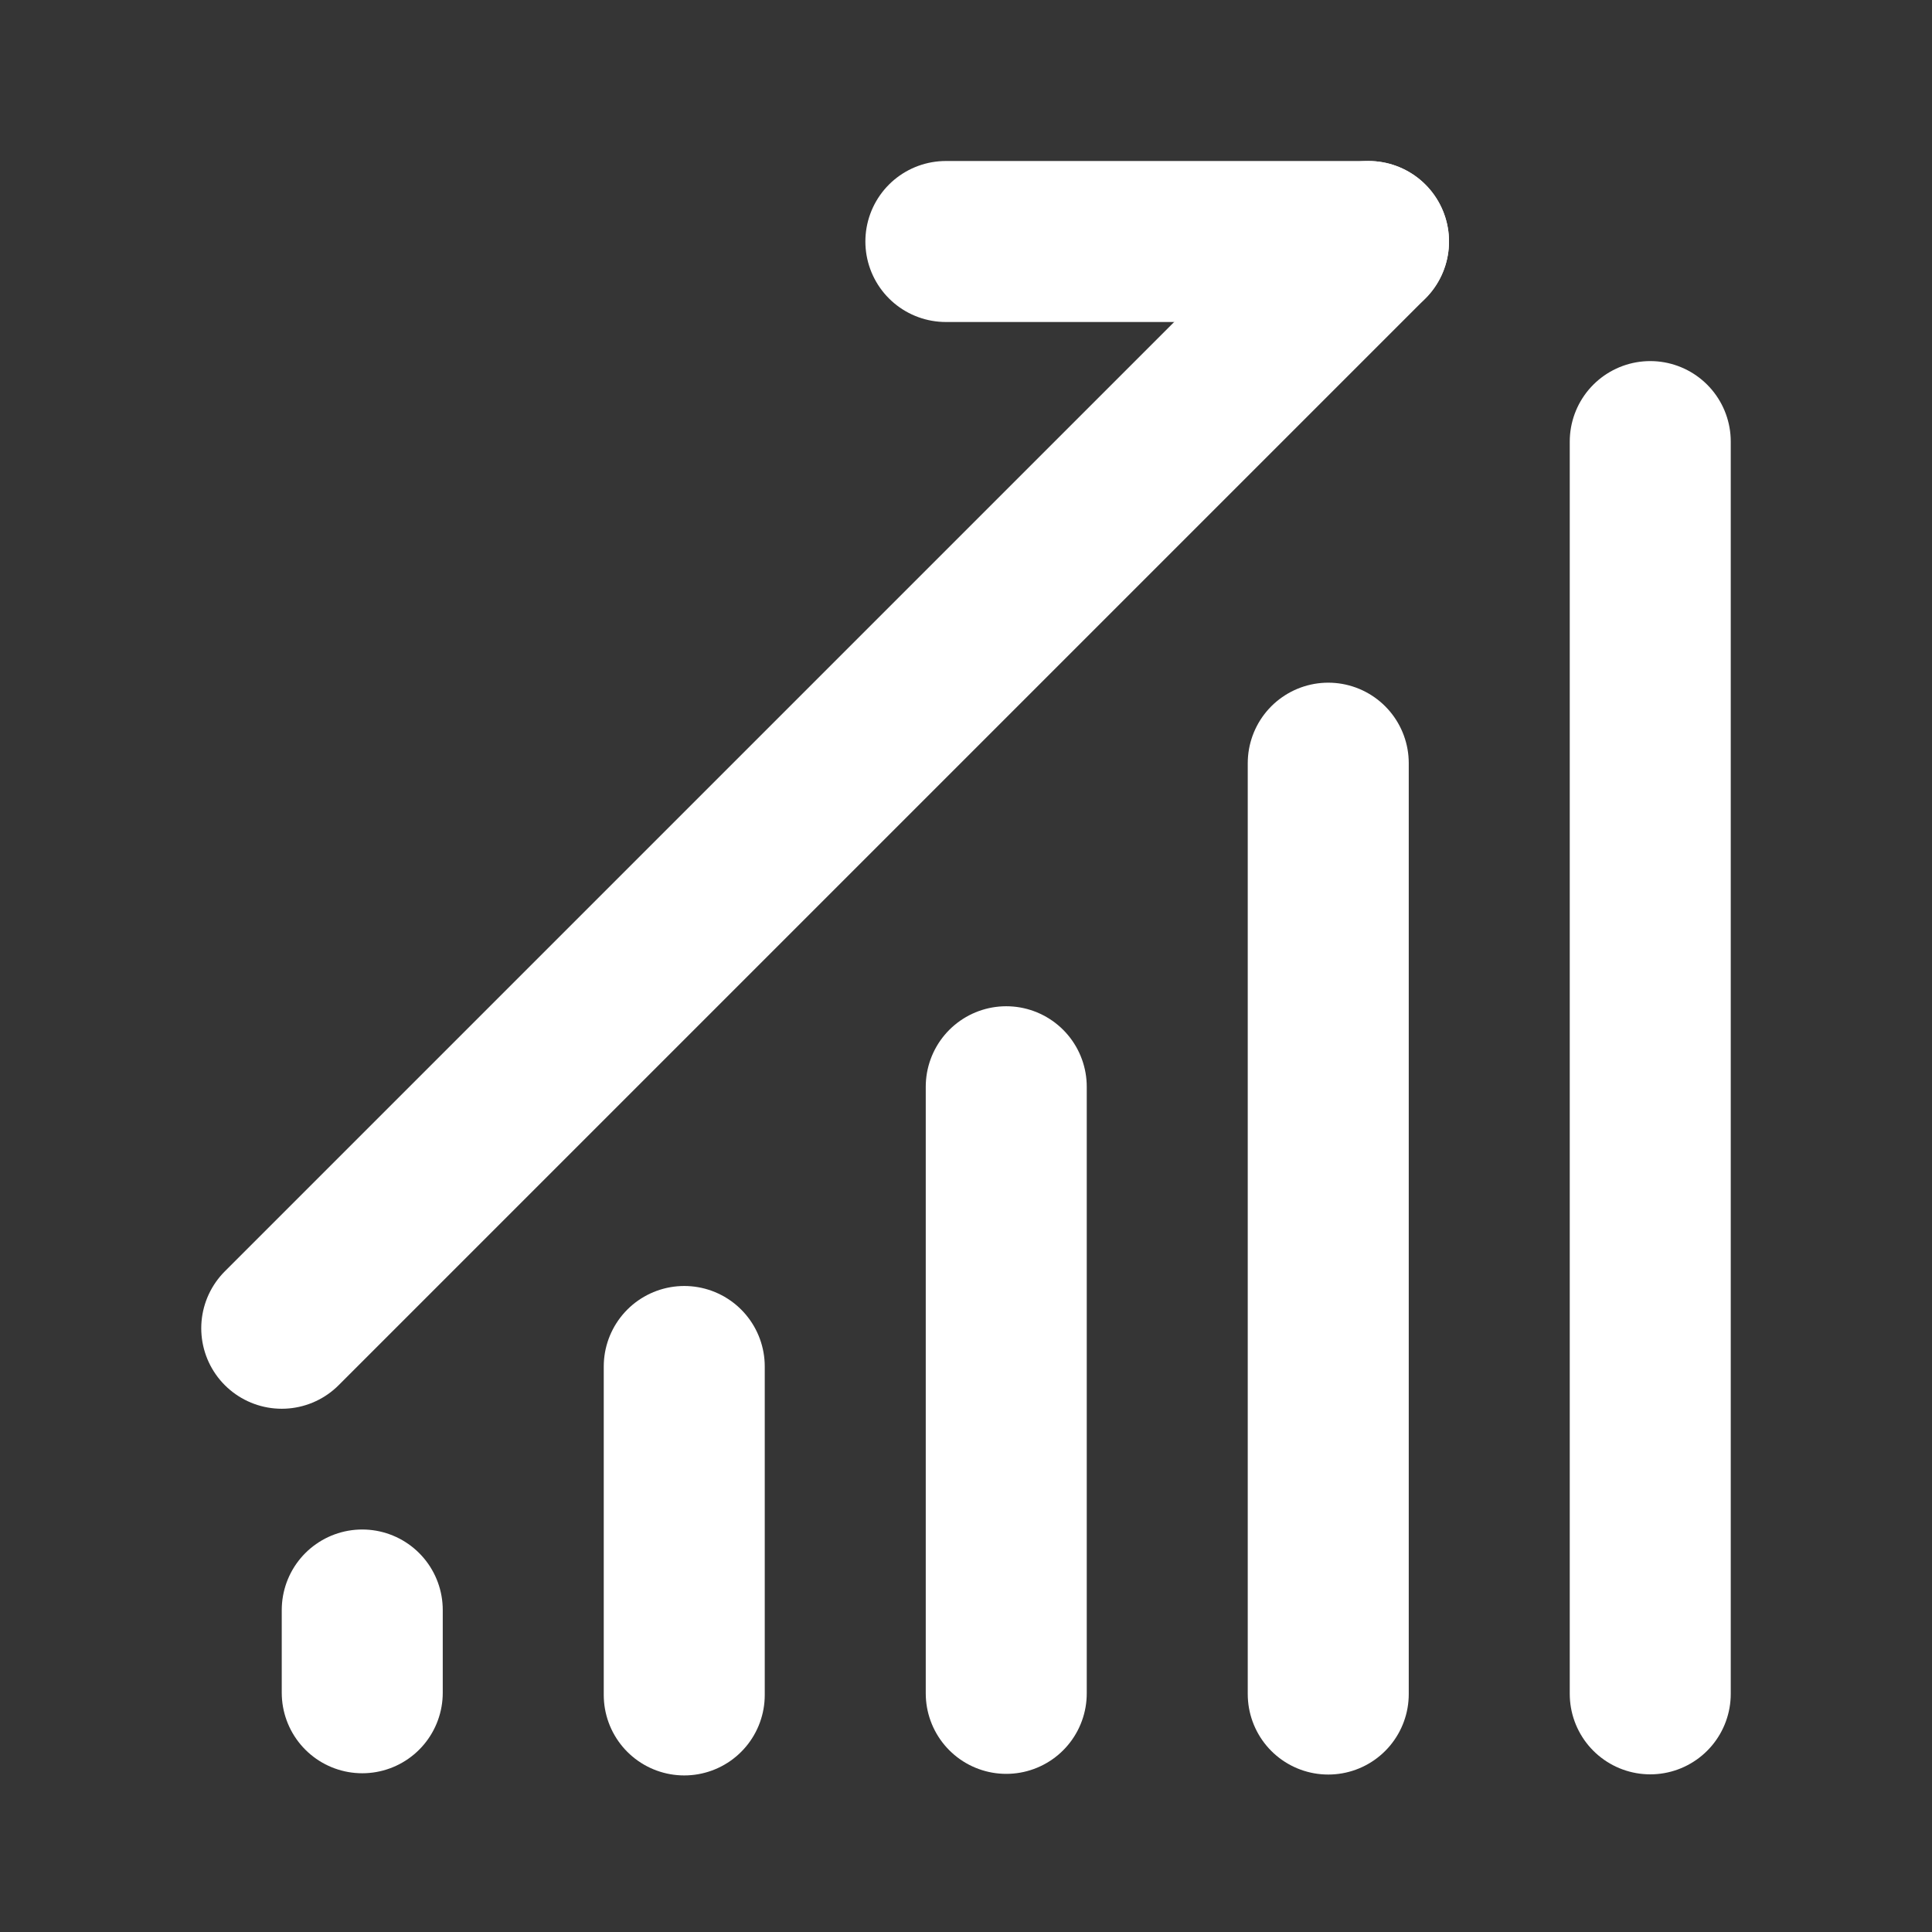 <?xml version="1.0" encoding="utf-8"?><!-- Uploaded to: SVG Repo, www.svgrepo.com, Generator: SVG Repo Mixer Tools -->
<svg width="800px" height="800px" viewBox="0 0 48 48" fill="none" xmlns="http://www.w3.org/2000/svg">
<rect x="0" y="0" width="48" height="48" fill="#333333" stroke="none"/>
<rect width="48" height="48" fill="white" fill-opacity="0.01"/>
<path d="M17 33.95V42.11" stroke="#fff" stroke-width="4" stroke-linecap="round"/>
<path d="M9 40V42.056" stroke="#fff" stroke-width="4" stroke-linecap="round"/>
<path d="M25 27V42.071" stroke="#fff" stroke-width="4" stroke-linecap="round"/>
<path d="M33 18.961V42.088" stroke="#fff" stroke-width="4" stroke-linecap="round"/>
<path d="M41 10.971V42.083" stroke="#fff" stroke-width="4" stroke-linecap="round"/>
<path d="M7 33L34 6" stroke="#fff" stroke-width="4" stroke-linecap="round"/>
<path d="M23.5 6H34" stroke="#fff" stroke-width="4" stroke-linecap="round"/>
</svg>